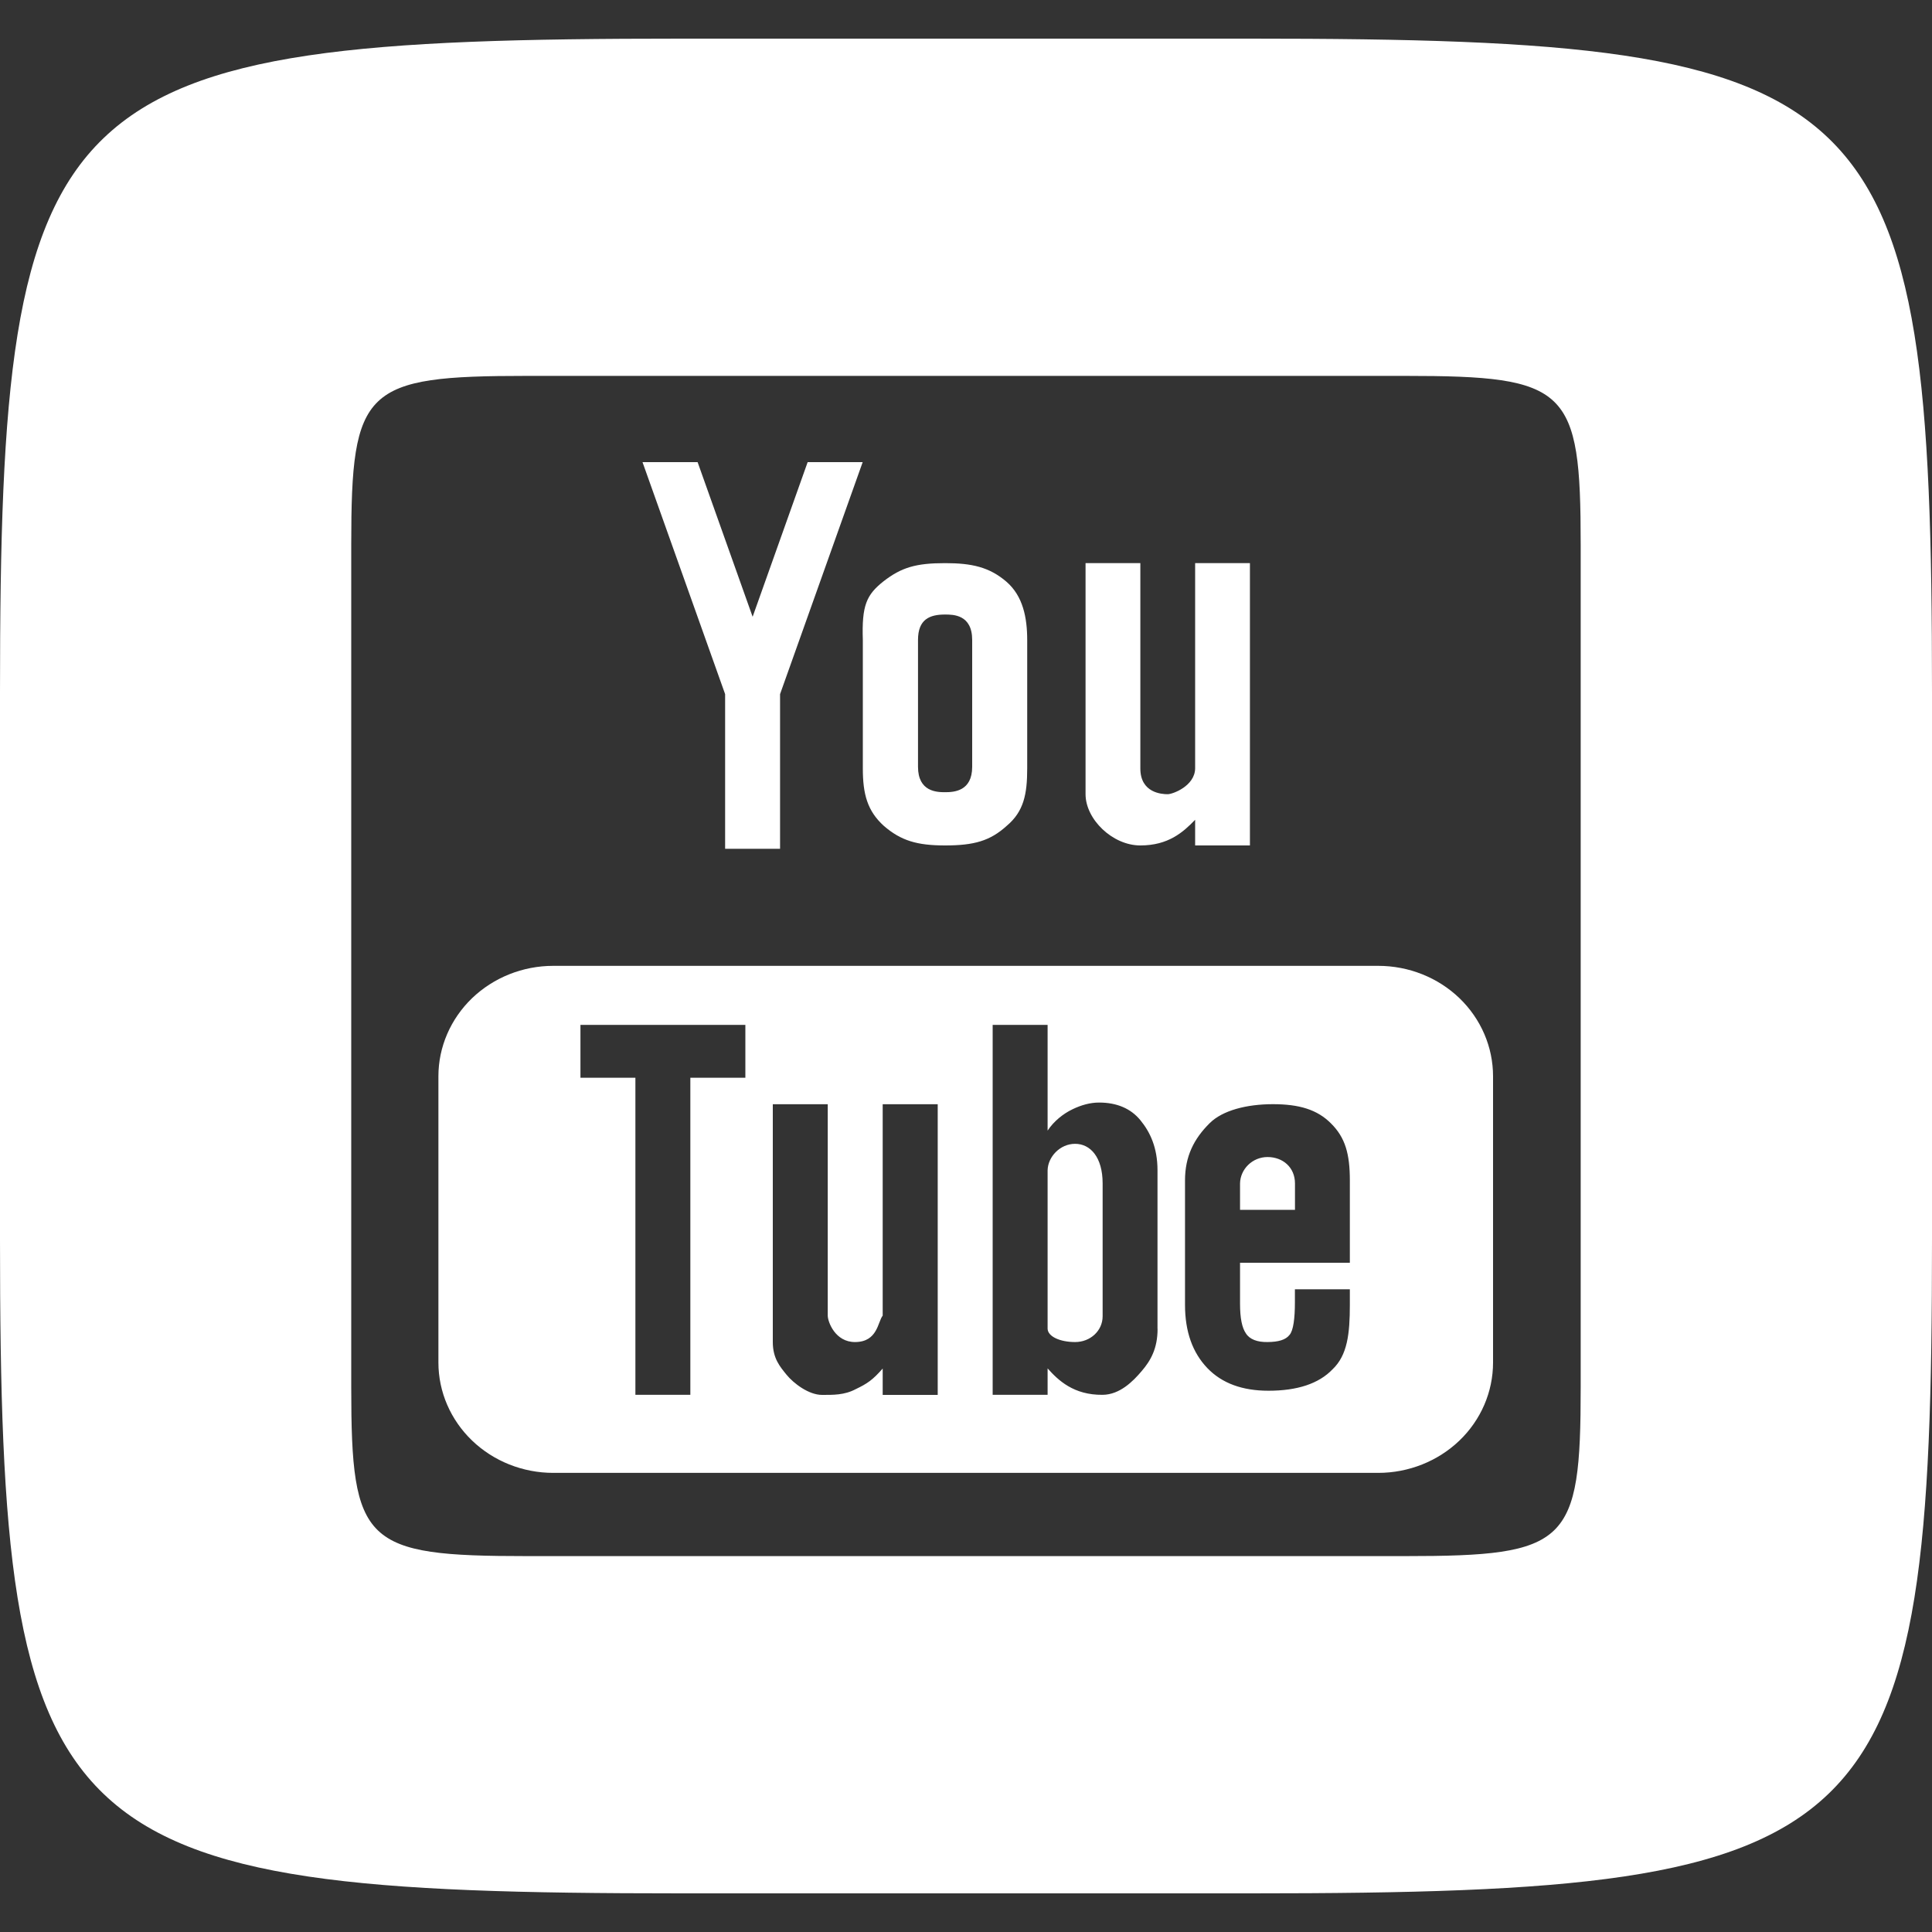 <svg width="25" height="25" viewBox="0 0 25 25" fill="none" xmlns="http://www.w3.org/2000/svg">
<rect x="0" y="0" width="25" height="25" fill="#333333" stroke="none"/>
<path id="Vector" d="M8.807 0.5C0.639 0.5 0 1.114 0 8.955V16.046C0 23.886 0.639 24.5 8.807 24.5H16.193C24.361 24.5 25 23.886 25 16.046V8.955C25 1.114 24.361 0.5 16.193 0.5H8.807ZM6.818 4.864H18.182C20.29 4.864 20.454 5.022 20.454 7.045V17.954C20.454 19.978 20.29 20.136 18.182 20.136H6.818C4.71 20.136 4.545 19.978 4.545 17.954V7.045C4.545 5.022 4.71 4.864 6.818 4.864ZM8.314 5.98L9.383 8.982V10.983H10.094V8.982L11.163 5.98H10.451L9.739 7.981L9.027 5.98H8.314ZM12.229 7.287C11.851 7.287 11.664 7.343 11.434 7.521C11.212 7.697 11.15 7.832 11.165 8.284V9.944C11.165 10.275 11.223 10.493 11.437 10.687C11.659 10.879 11.868 10.94 12.229 10.94C12.607 10.94 12.813 10.88 13.026 10.687C13.248 10.501 13.292 10.276 13.292 9.944V8.283C13.292 7.991 13.237 7.713 13.024 7.528C12.802 7.337 12.573 7.287 12.229 7.287ZM14.047 7.287V10.277C14.047 10.6 14.394 10.94 14.756 10.94C15.117 10.94 15.309 10.77 15.465 10.608V10.94H16.174V7.287H15.465V9.944C15.461 10.171 15.175 10.277 15.11 10.277C15.036 10.277 14.756 10.262 14.756 9.944V7.287H14.047ZM12.229 7.952C12.334 7.952 12.58 7.952 12.58 8.281V9.922C12.58 10.24 12.343 10.251 12.229 10.251C12.124 10.251 11.879 10.246 11.879 9.922V8.281C11.879 8.013 12.03 7.952 12.229 7.952ZM7.159 12.498C6.765 12.498 6.388 12.649 6.109 12.916C5.831 13.184 5.673 13.547 5.673 13.927V17.631C5.673 18.01 5.83 18.373 6.109 18.641C6.387 18.908 6.765 19.059 7.159 19.059H17.834C18.228 19.059 18.606 18.908 18.885 18.641C19.164 18.373 19.32 18.01 19.32 17.631V13.927C19.32 13.548 19.164 13.185 18.885 12.916C18.607 12.649 18.229 12.498 17.834 12.498H7.159ZM7.511 13.262H9.645V13.946H8.933V18.049H8.222V13.946H7.511V13.262ZM12.845 13.262H13.556V14.63C13.638 14.506 13.761 14.41 13.876 14.355C13.991 14.299 14.107 14.267 14.222 14.267C14.453 14.267 14.634 14.345 14.757 14.496C14.881 14.647 14.978 14.848 14.978 15.143V17.195H14.979C14.979 17.449 14.89 17.606 14.774 17.741C14.66 17.876 14.489 18.047 14.268 18.049C13.894 18.053 13.694 17.862 13.556 17.707V18.049H12.845V13.262ZM16.471 14.288C16.809 14.288 17.046 14.357 17.225 14.539C17.408 14.721 17.467 14.933 17.467 15.274V16.34H16.046V16.869C16.046 17.059 16.072 17.182 16.122 17.254C16.171 17.332 16.27 17.368 16.401 17.366C16.545 17.365 16.637 17.337 16.686 17.274C16.736 17.218 16.756 17.059 16.756 16.853V16.683H17.467V16.884C17.467 17.258 17.436 17.534 17.245 17.717C17.064 17.907 16.783 17.996 16.414 17.996C16.076 17.996 15.812 17.9 15.622 17.702C15.433 17.504 15.334 17.234 15.334 16.884V15.274C15.334 14.965 15.448 14.736 15.655 14.532C15.821 14.368 16.133 14.288 16.471 14.288ZM10 14.289H10.711V17.024C10.711 17.103 10.807 17.369 11.067 17.366C11.357 17.364 11.358 17.104 11.422 17.024V14.289H12.134V18.05H11.422V17.709C11.291 17.858 11.222 17.904 11.074 17.975C10.926 18.054 10.777 18.05 10.637 18.05C10.465 18.05 10.269 17.901 10.177 17.788C10.095 17.686 10 17.58 10 17.366V14.289ZM13.912 14.801C13.715 14.801 13.56 14.971 13.556 15.143V17.195C13.56 17.294 13.715 17.366 13.912 17.366C14.108 17.366 14.268 17.221 14.268 17.032V15.314C14.268 14.972 14.108 14.801 13.912 14.801ZM16.402 14.972C16.205 14.972 16.049 15.13 16.046 15.314V15.655H16.757V15.314C16.757 15.104 16.598 14.972 16.402 14.972Z" fill="white"/>
</svg>
